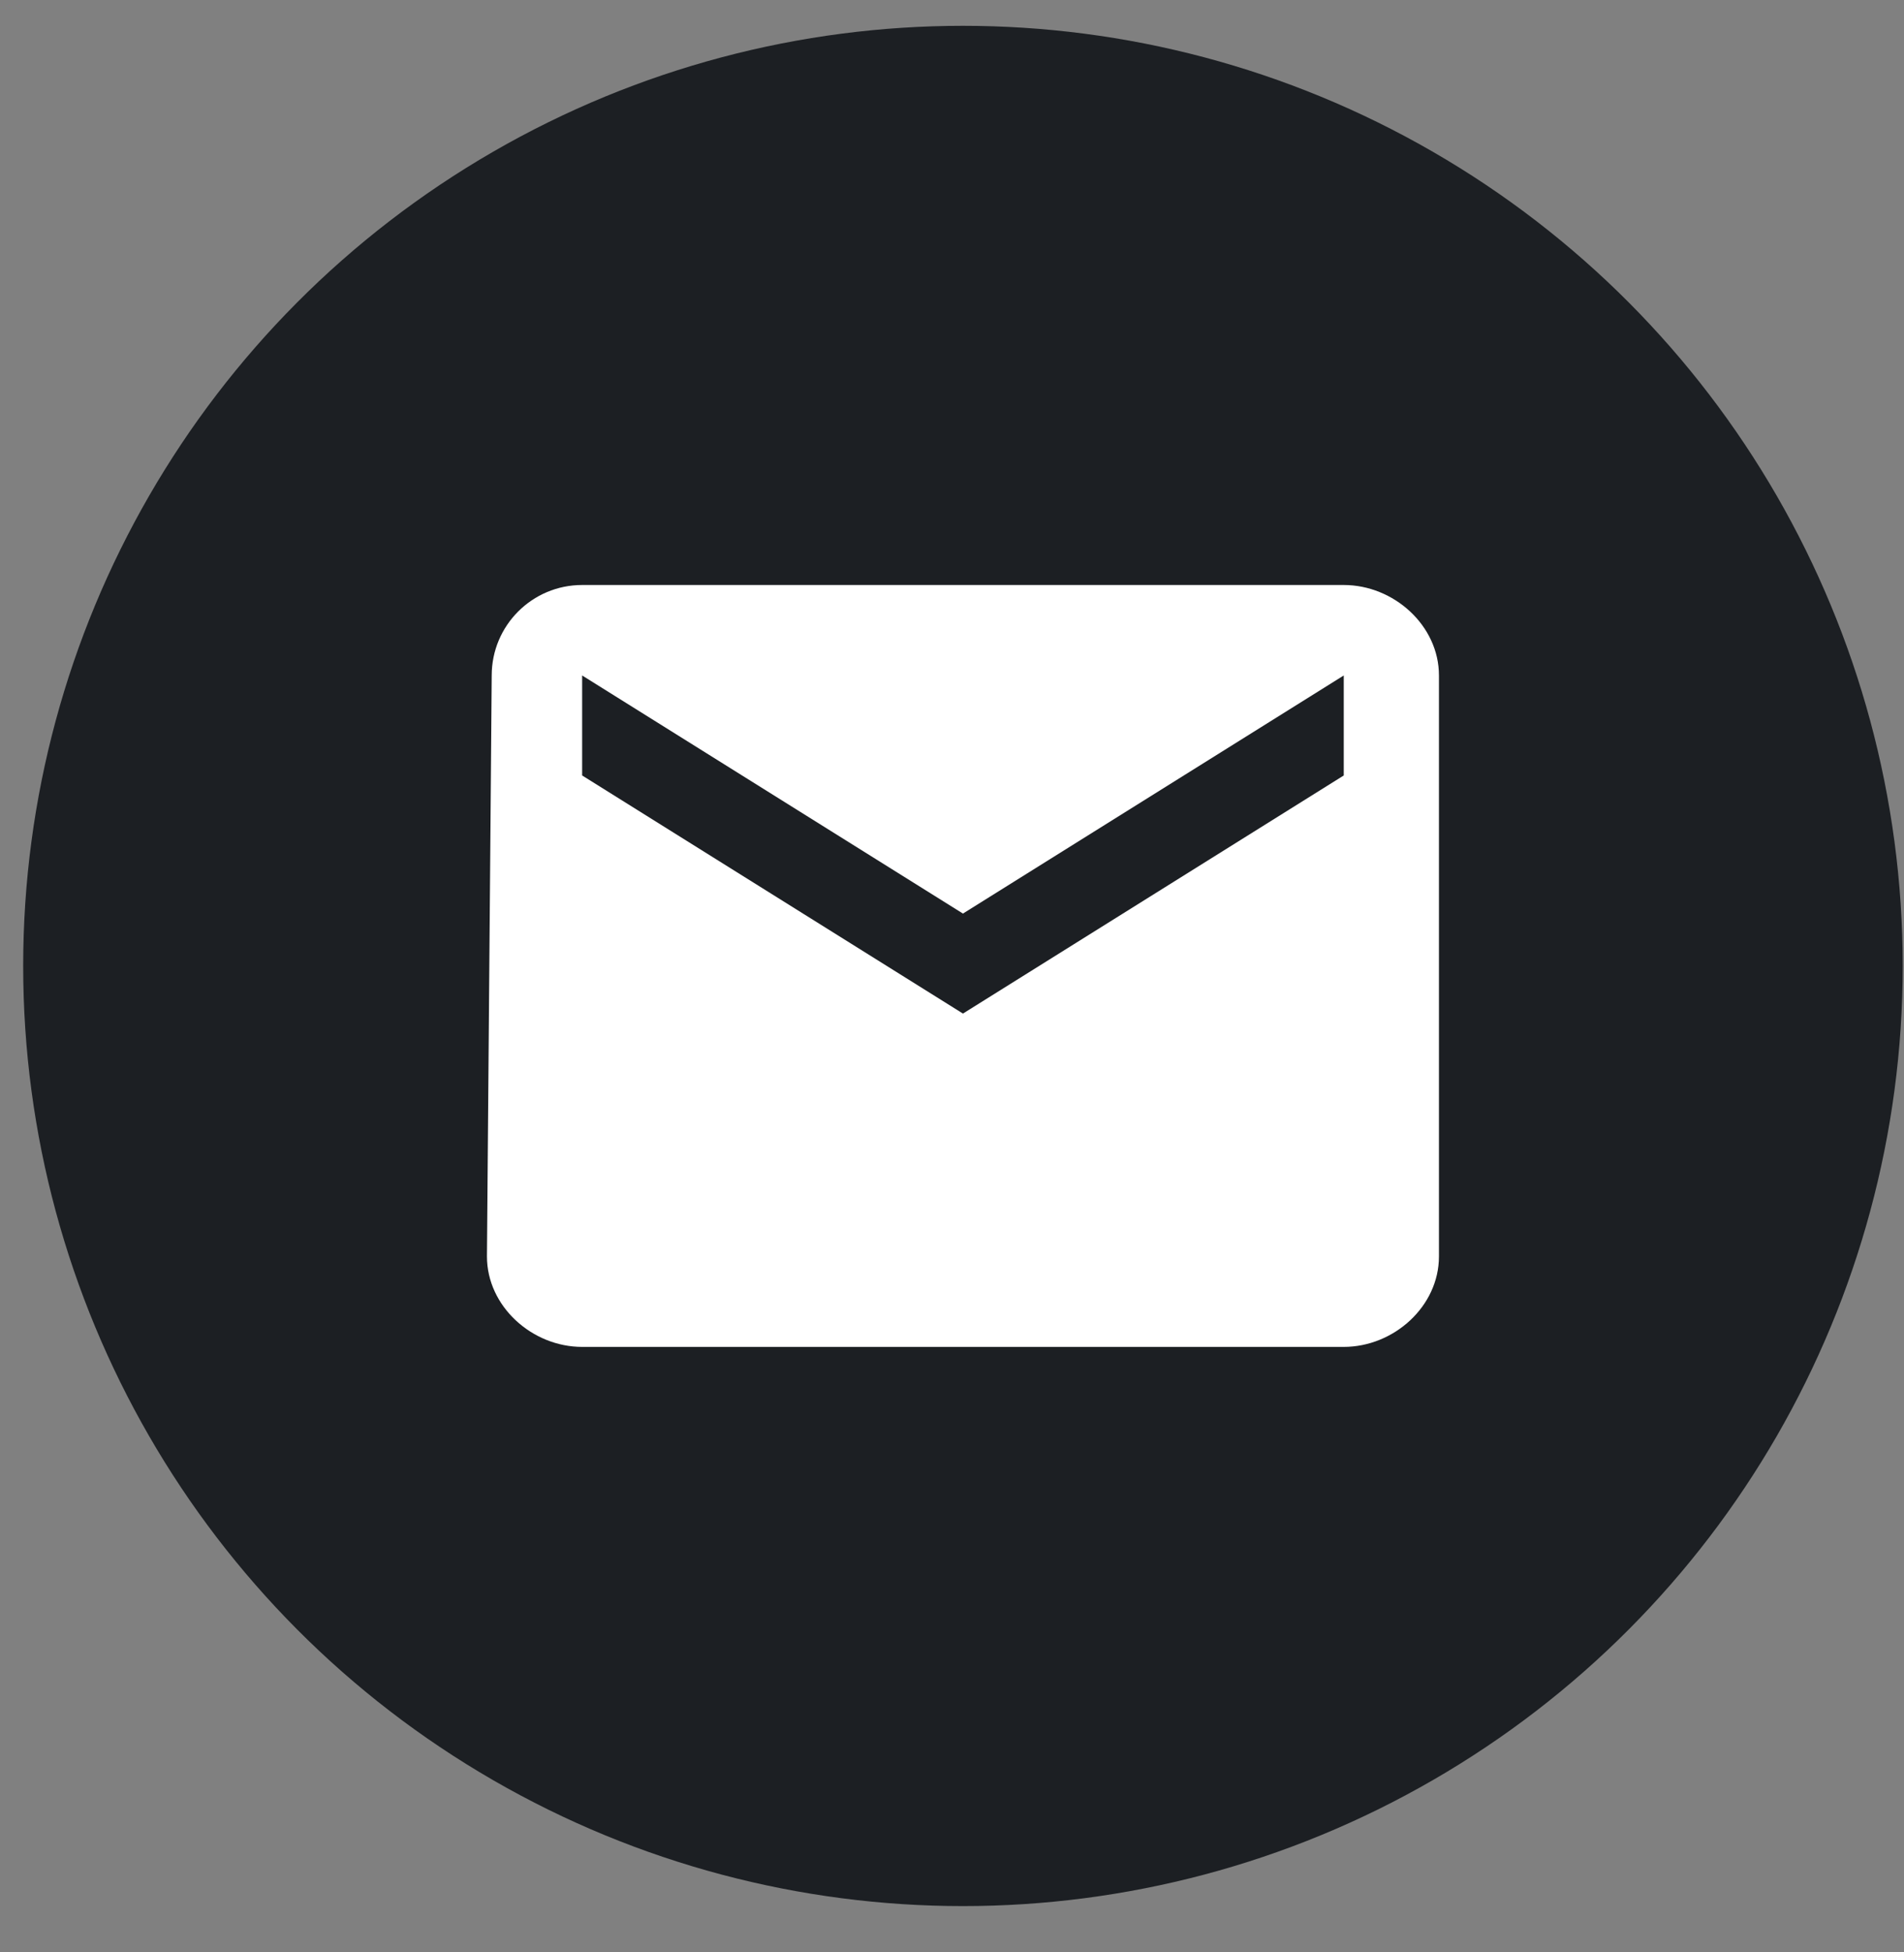 <svg width="40" height="41" viewBox="0 0 40 41" fill="none" xmlns="http://www.w3.org/2000/svg">
    <rect x="0" y="0" width="40" height="41" fill="#808080" stroke="none"/>
    <circle cx="20.23" cy="20.285" r="19.743" fill="#1c1f23"/>
    <path d="M28.23 12.285H12.23C11.18 12.285 10.33 13.135 10.33 14.185L10.23 26.385C10.23 27.435 11.18 28.285 12.23 28.285H28.23C29.28 28.285 30.23 27.435 30.23 26.385V14.185C30.23 13.135 29.28 12.285 28.23 12.285ZM28.23 16.285L20.23 21.285L12.23 16.285V14.185L20.23 19.185L28.23 14.185V16.285Z" fill="#FFFFFF"/>
</svg>

